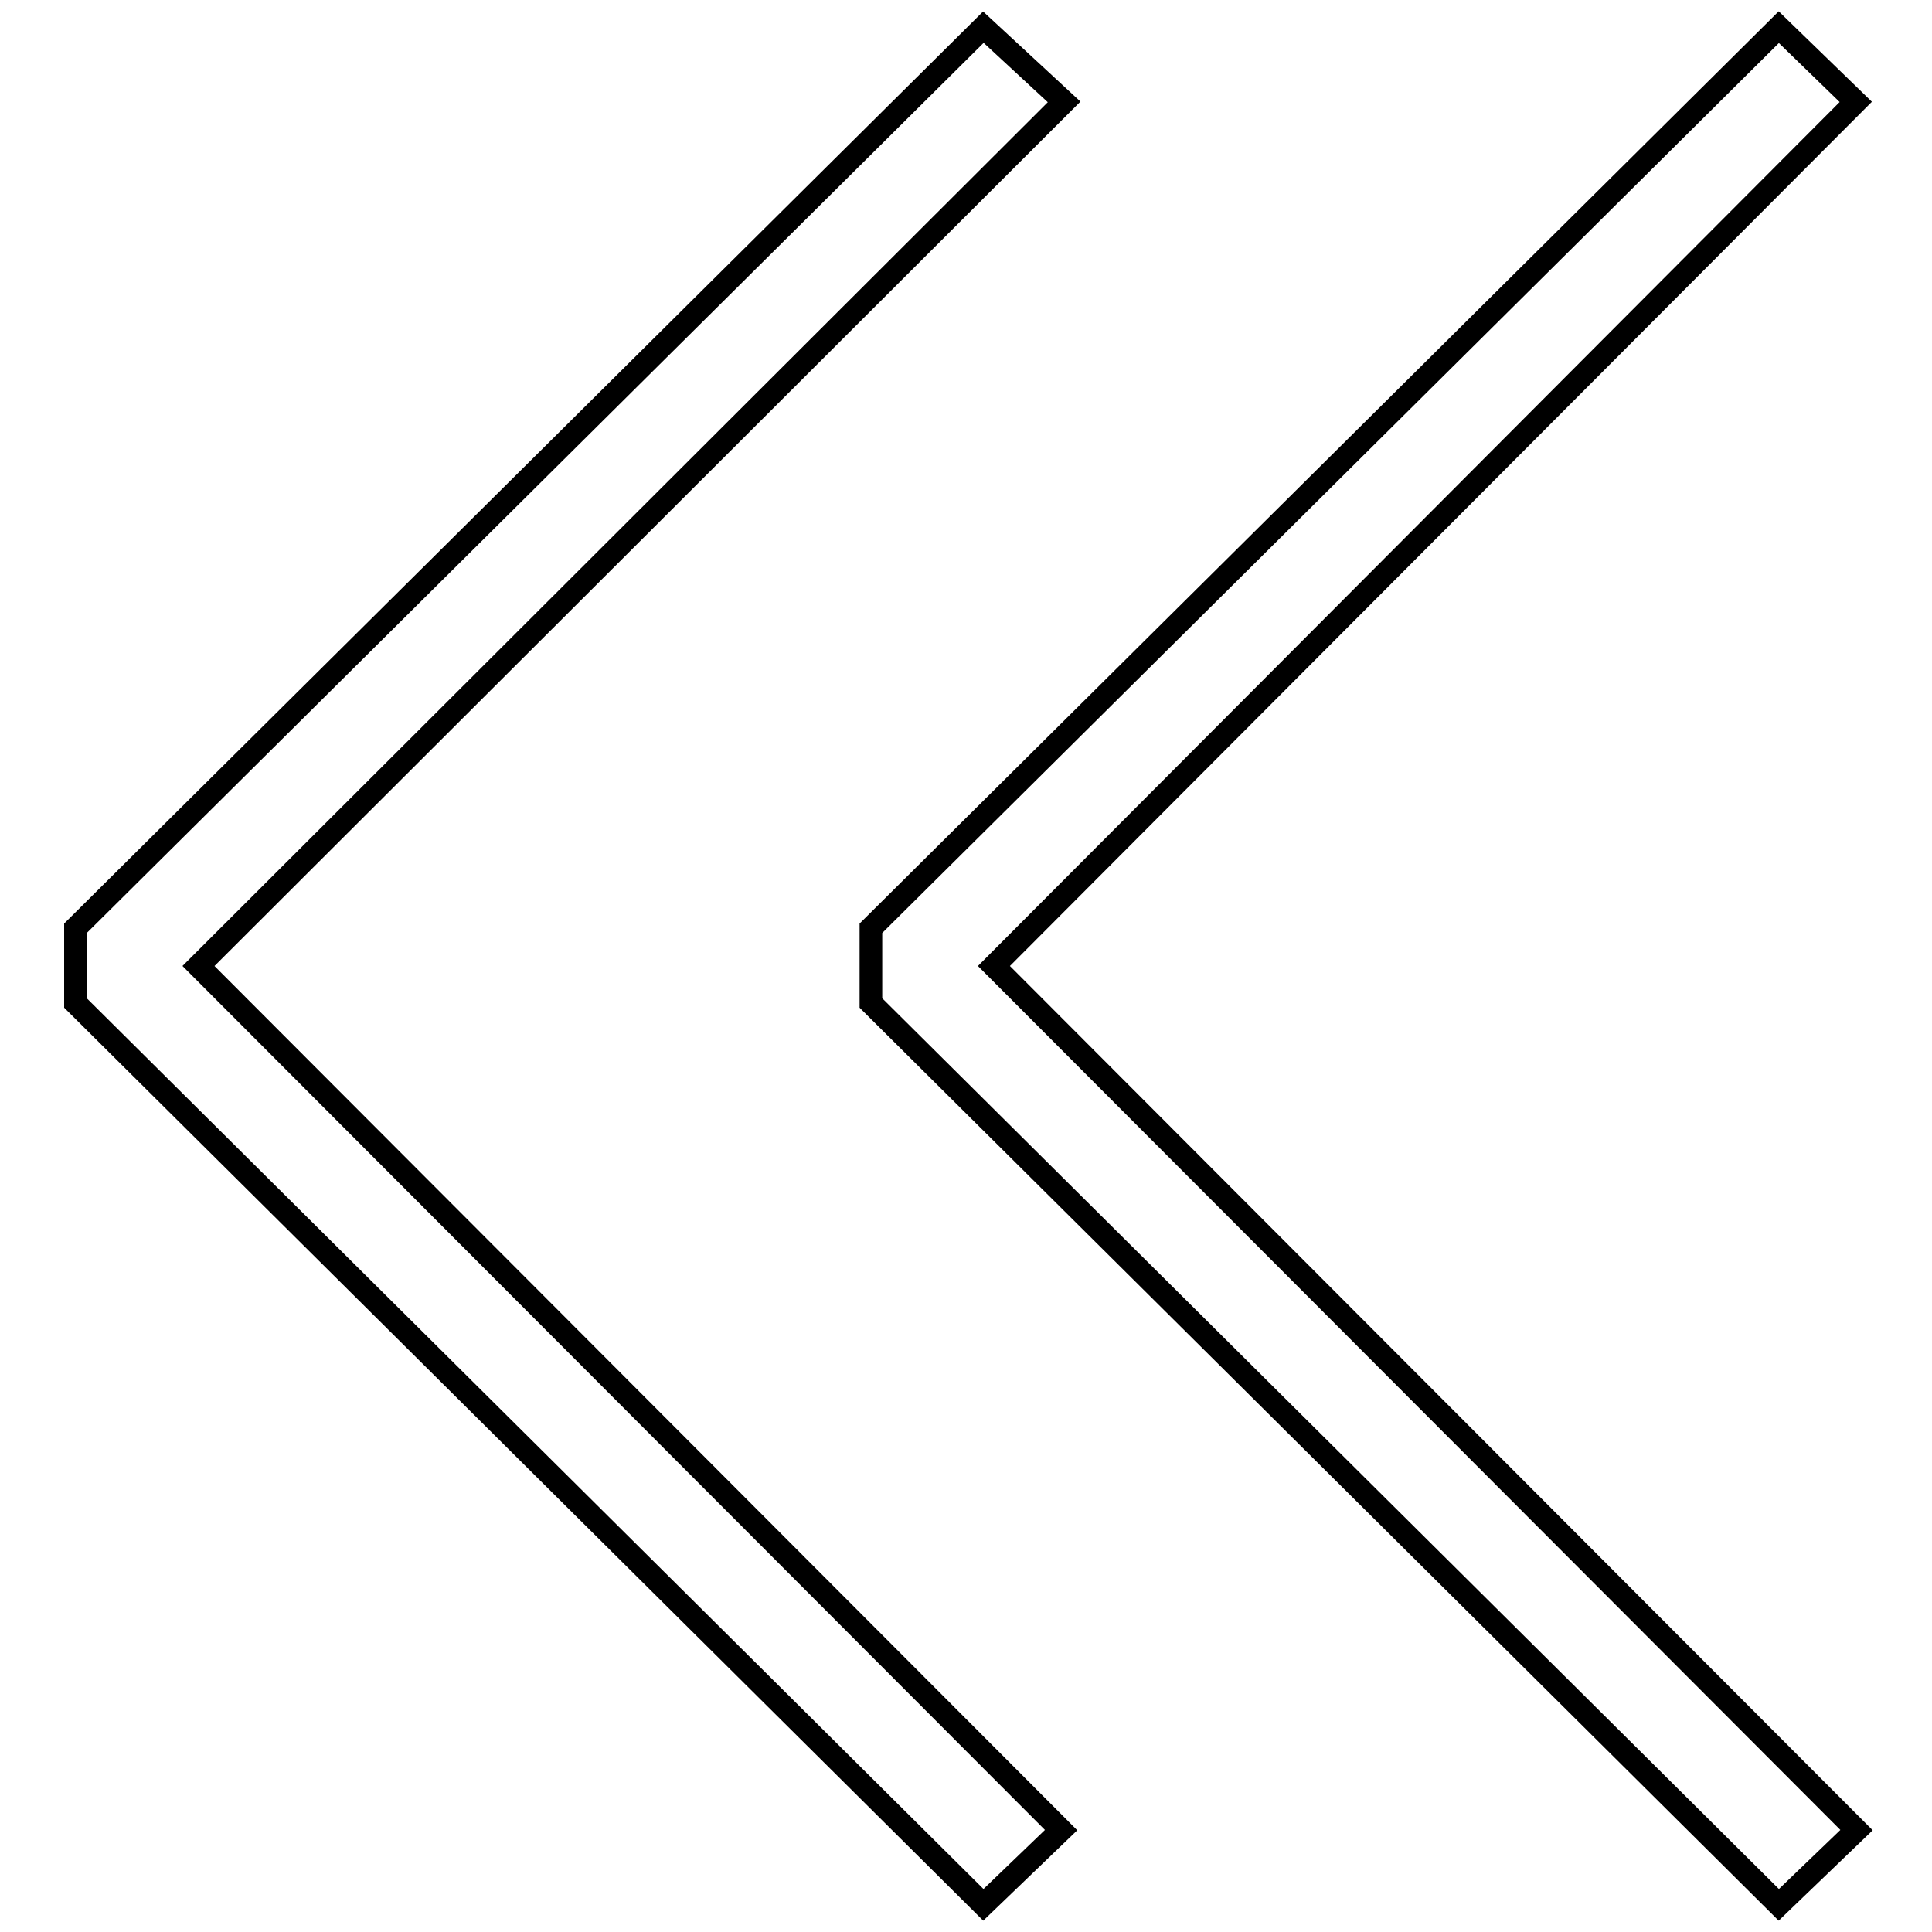 <?xml version="1.0" encoding="utf-8"?>
<!-- Svg Vector Icons : http://www.onlinewebfonts.com/icon -->
<!DOCTYPE svg PUBLIC "-//W3C//DTD SVG 1.1//EN" "http://www.w3.org/Graphics/SVG/1.1/DTD/svg11.dtd">
<svg version="1.1" xmlns="http://www.w3.org/2000/svg" xmlns:xlink="http://www.w3.org/1999/xlink" x="0px" y="0px" viewBox="0 0 256 256" enable-background="new 0 0 256 256" xml:space="preserve">
<g> <path stroke-width="3" fill-opacity="0" stroke="#000000"  d="M141,13.5l-10.7-9.9L10,123v9.9l120.3,119.5l10.3-9.9L26.3,128L141,13.5z"/> <path stroke-width="3" fill-opacity="0" stroke="#000000"  d="M235.7,3.6L115.4,123v9.9l120.3,119.5l10.3-9.9L131.7,128L245.9,13.5L235.7,3.6z"/></g>
</svg>
